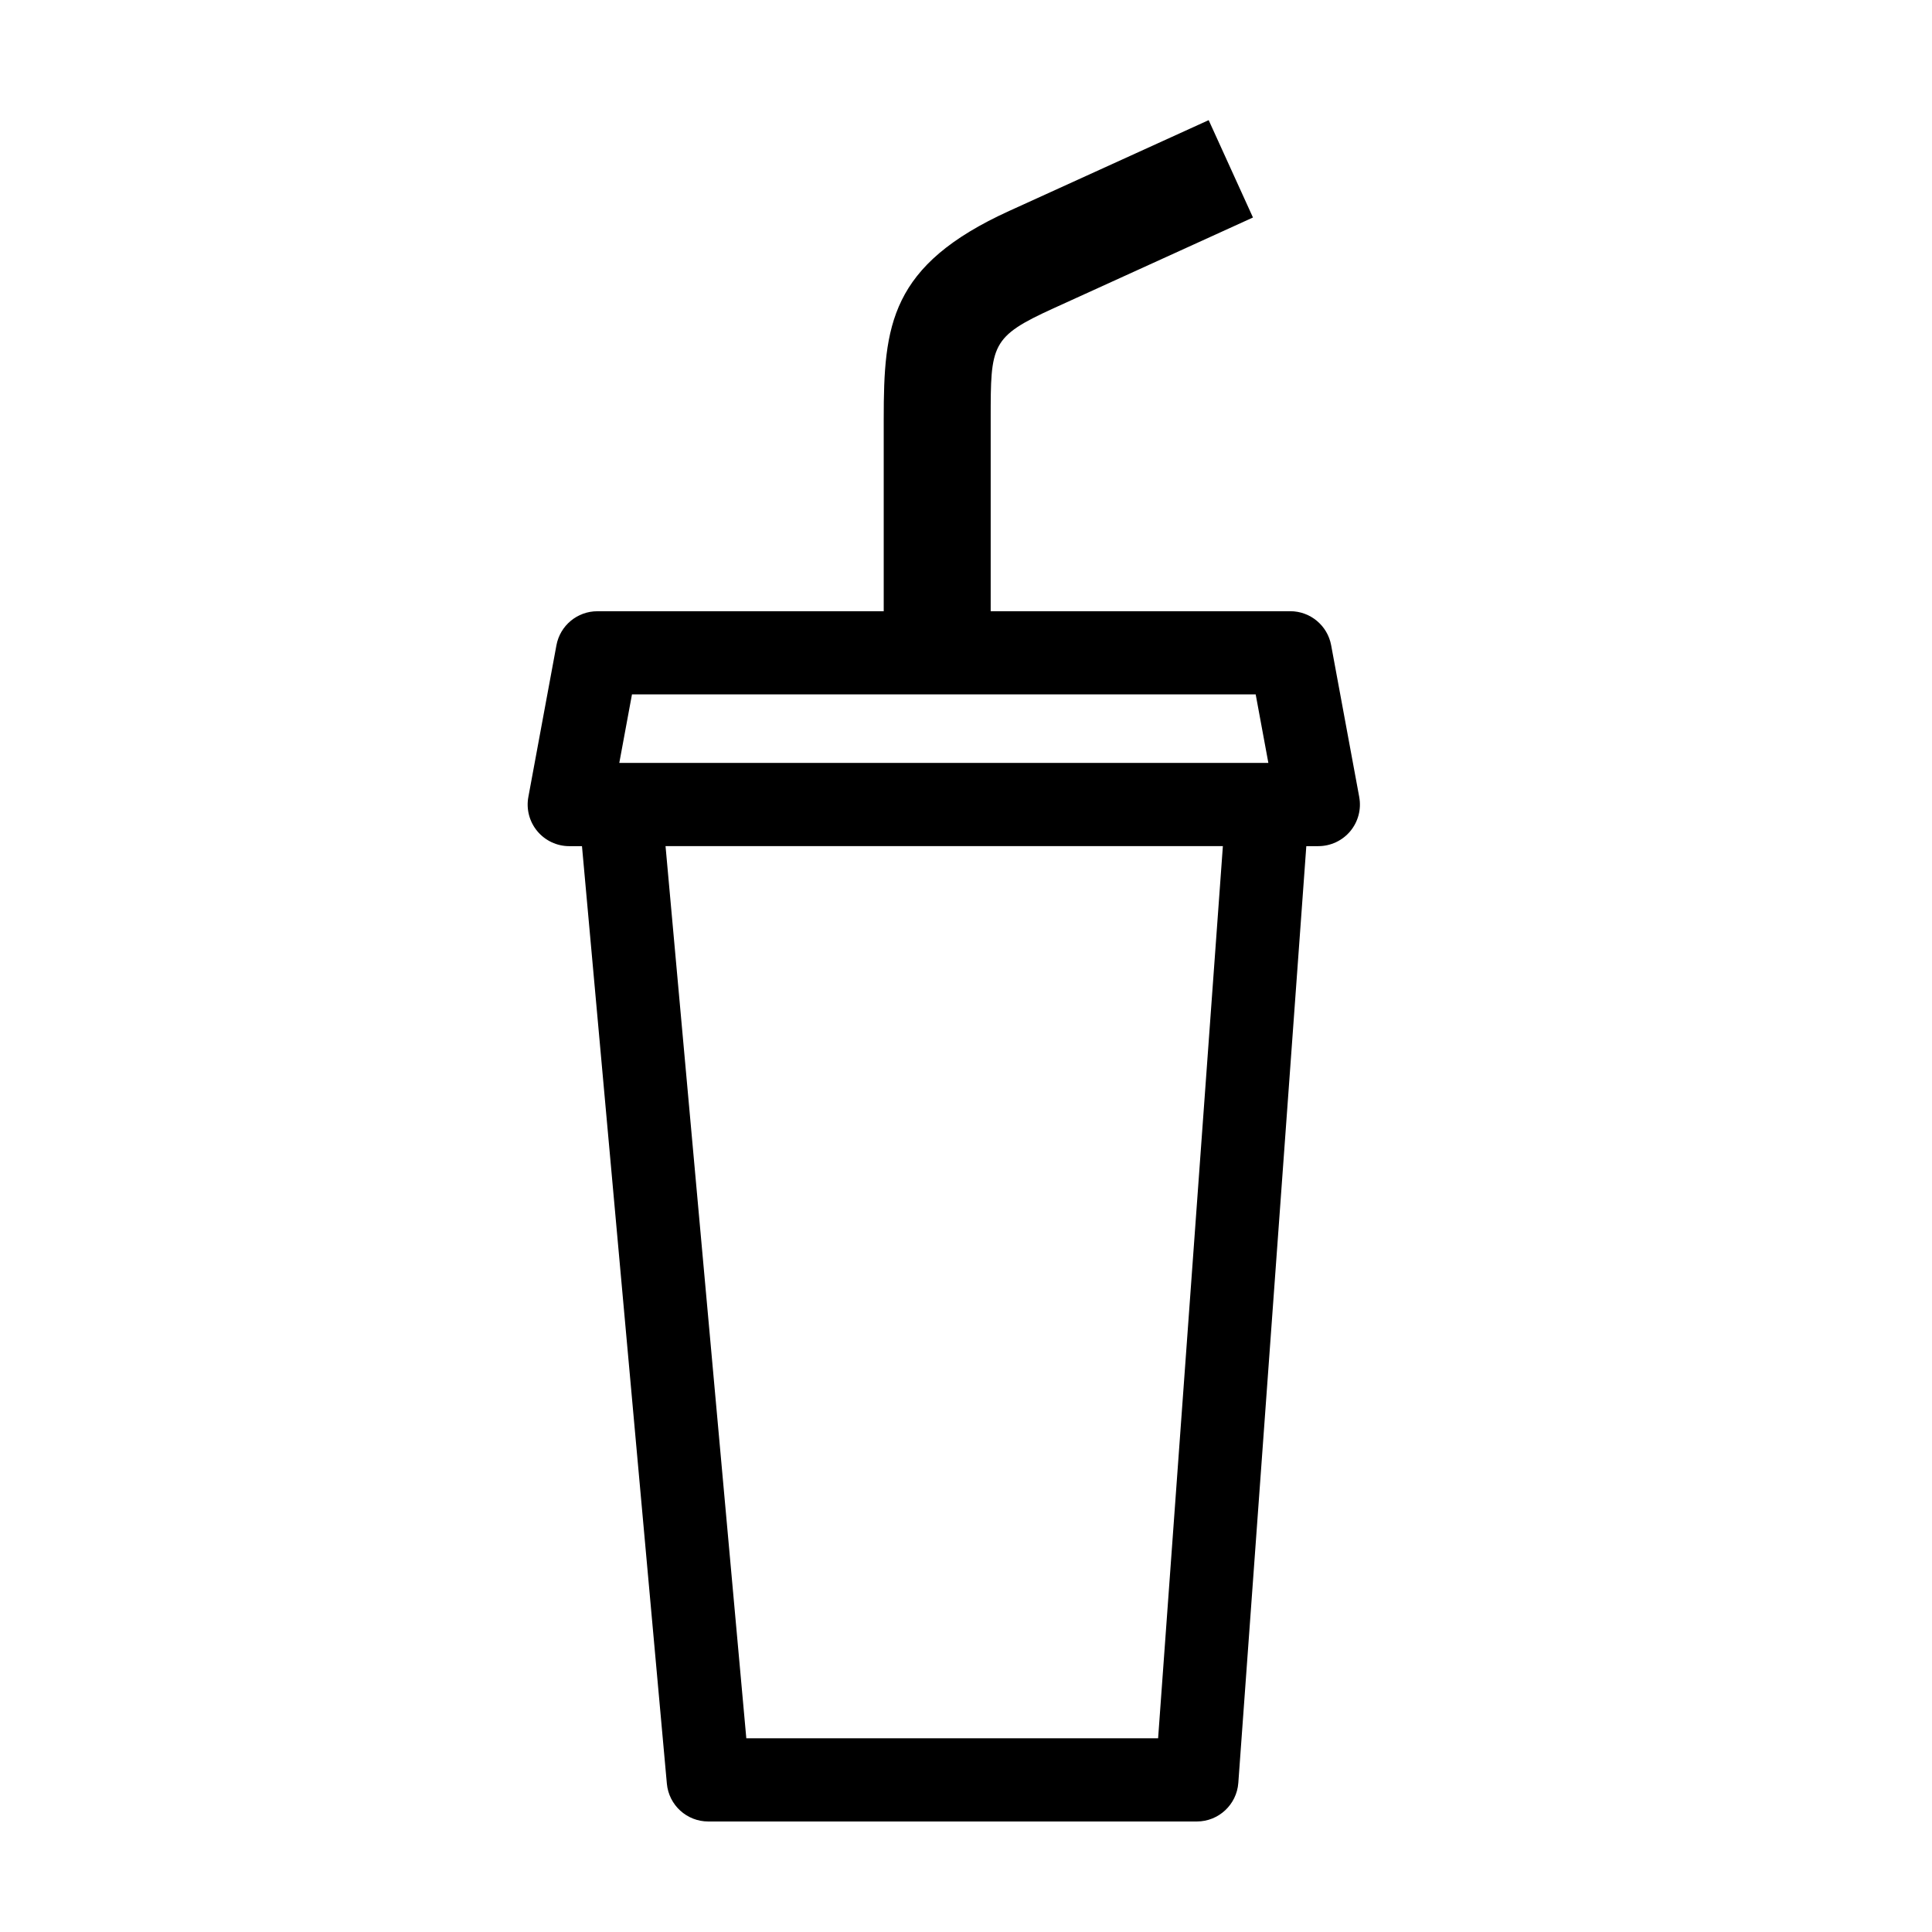 <?xml version="1.0" encoding="UTF-8"?>
<!-- The Best Svg Icon site in the world: iconSvg.co, Visit us! https://iconsvg.co -->
<svg fill="#000000" width="800px" height="800px" version="1.1" viewBox="144 144 512 512" xmlns="http://www.w3.org/2000/svg">
 <path d="m504.21 355.2-7.441-40.203c-0.969-5.231-5.527-9.02-10.836-9.02h-79.391v-50.934c0-19.703 0-21.766 16.688-29.355l52.82-24.047-11.738-25.801-52.832 24.047c-31.68 14.418-33.285 30.355-33.285 55.16v50.934l-75.891 0.004c-5.316 0-9.875 3.789-10.844 9.02l-7.441 40.203c-0.598 3.223 0.273 6.539 2.367 9.055 2.098 2.519 5.199 3.977 8.473 3.977h3.371l22.496 248.45c0.516 5.676 5.277 10.023 10.98 10.023h129.46c5.777 0 10.578-4.465 11-10.227l18.02-248.25h3.184c3.273 0 6.383-1.457 8.48-3.977 2.086-2.516 2.957-5.828 2.356-9.055zm-192.73-27.176h165.29l3.359 18.156h-172.01zm139.43 276.64h-109.13l-21.406-236.43h147.7z"/>
</svg>